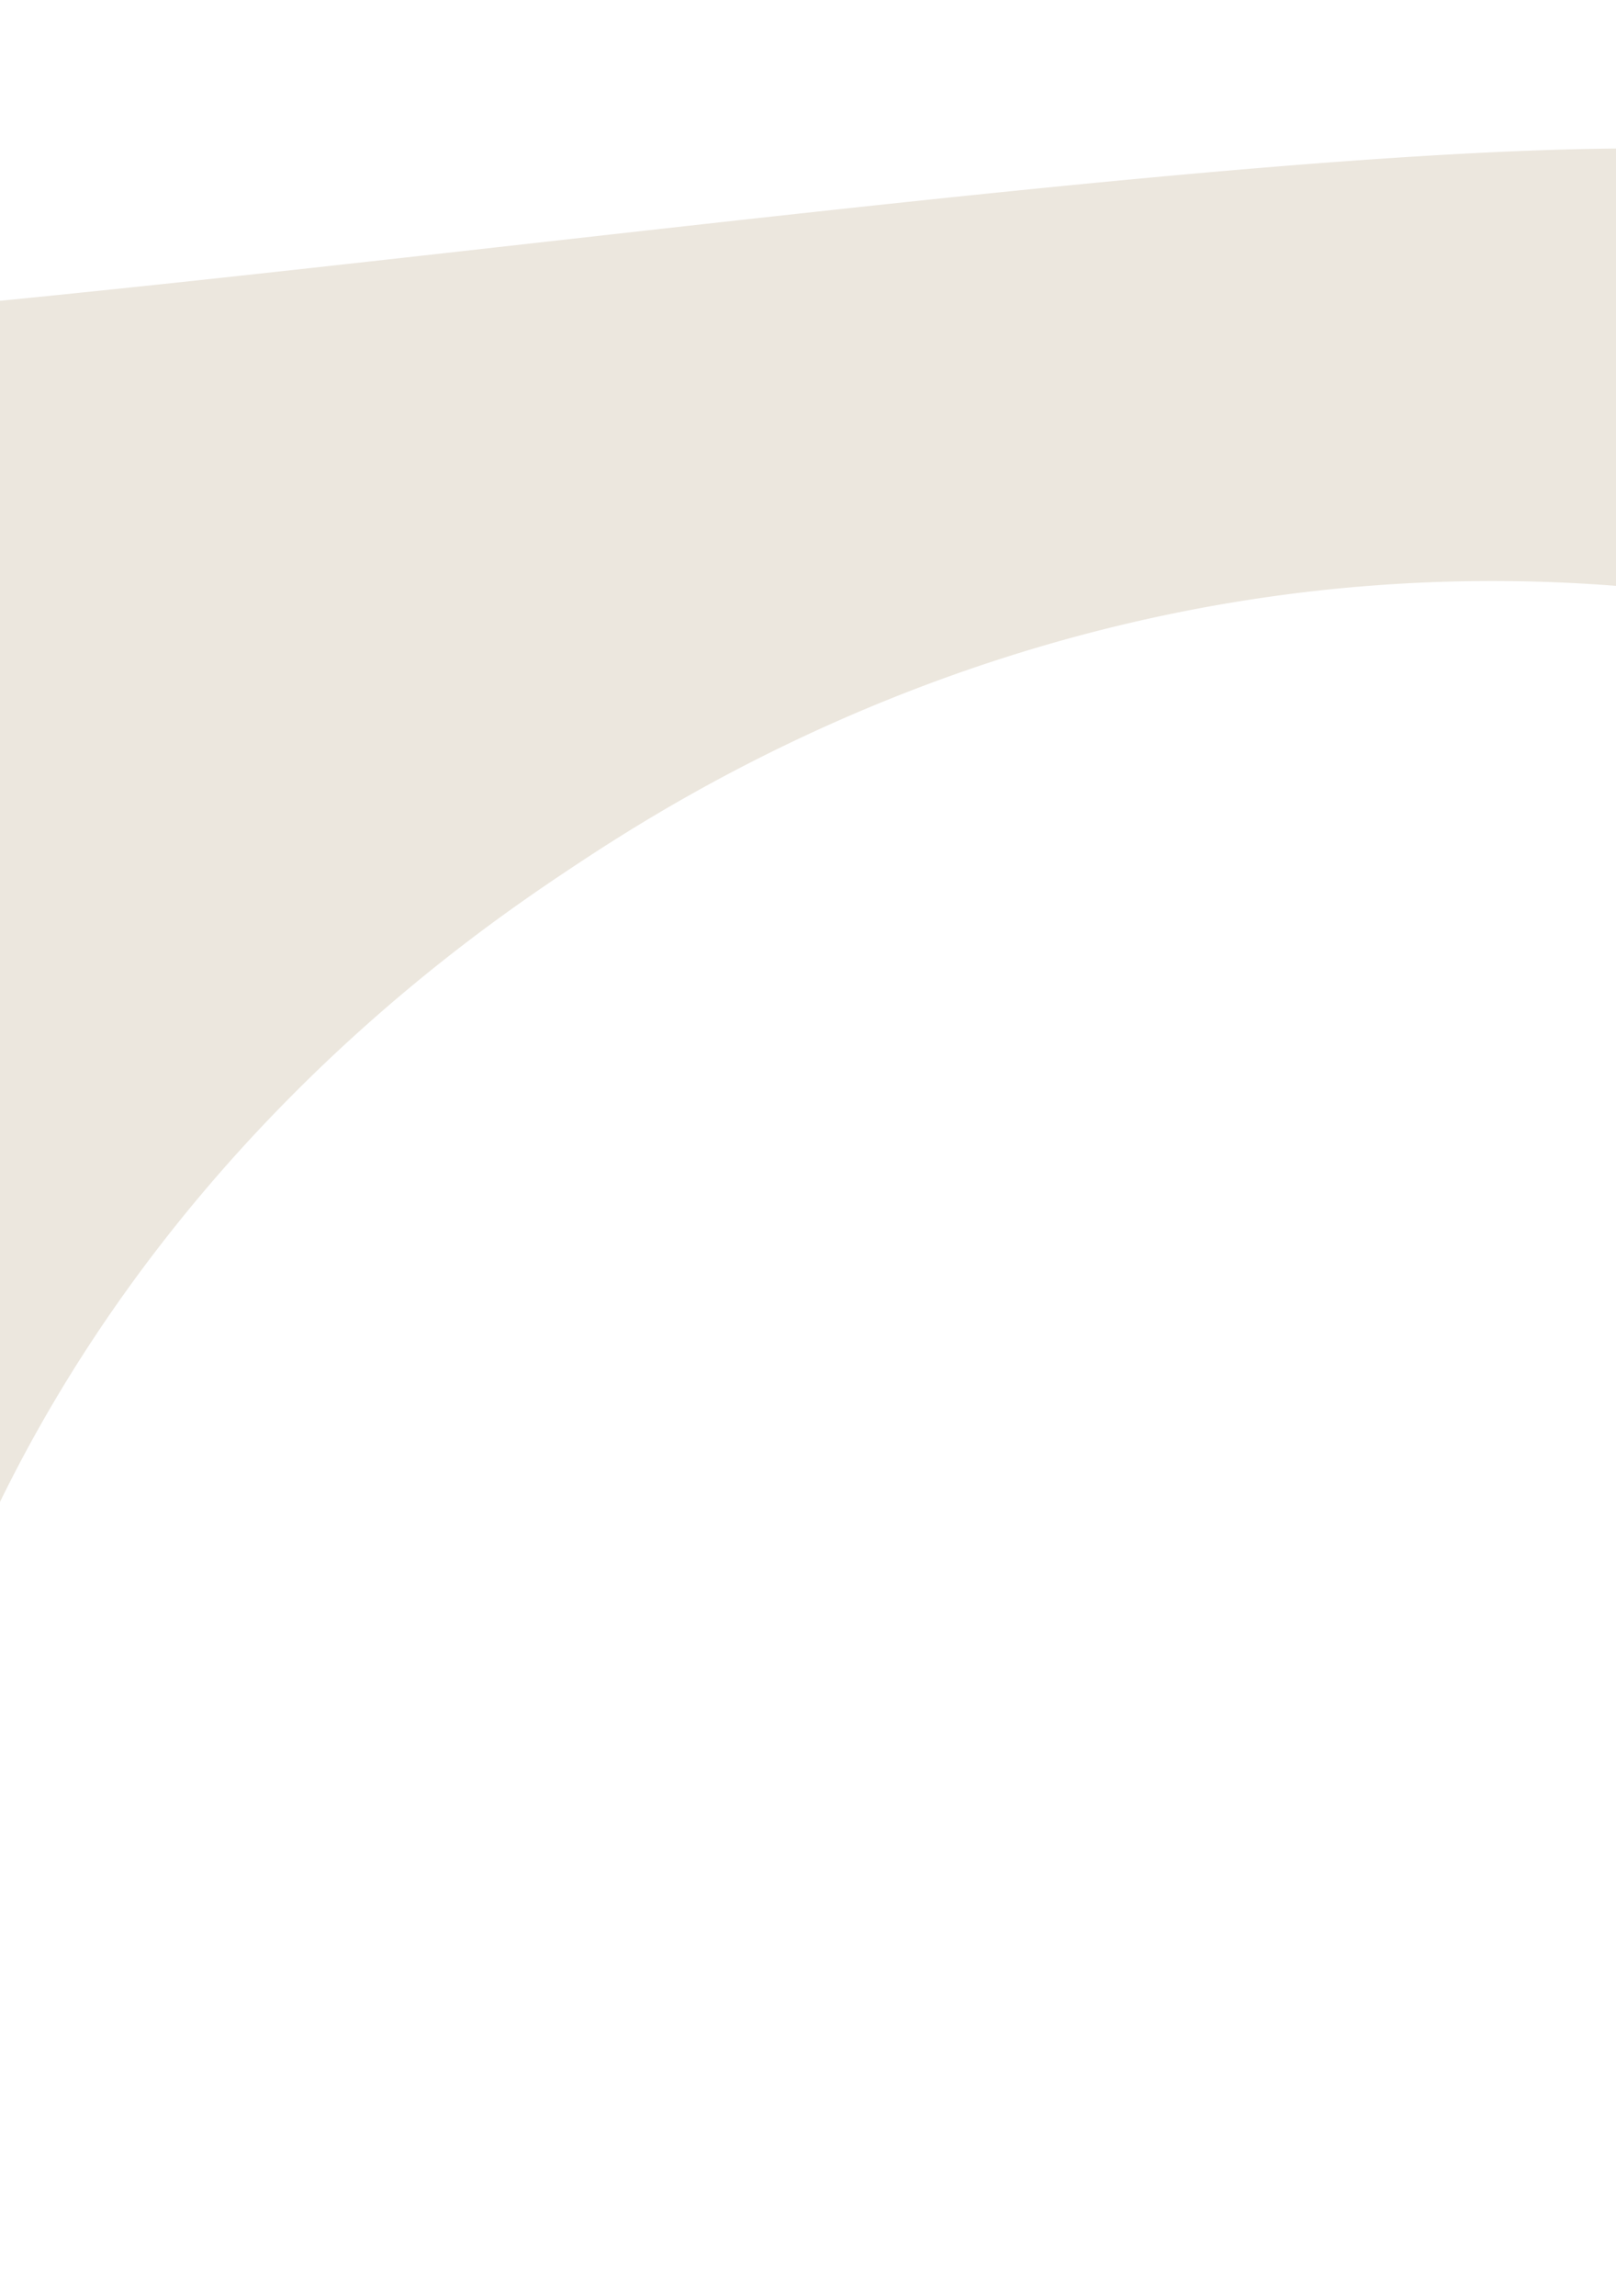 <svg xmlns="http://www.w3.org/2000/svg" viewBox="0 0 498.9 708.66"><defs><style>.a{fill:#ece7de;}</style></defs><title>mostar</title><path class="a" d="M-36.14,96.28C186.54,76,496.57,29,570.81,52l442.33,139.51,29.5,610.63a840.15,840.15,0,0,0-59.55-245.74c-11.85-28.87-26.64-64.46-53.25-106.5-88-139.07-212.1-201.45-239.07-214.44C652.66,217.14,573.32,180,463.71,179.34c-149.88-.92-254.95,67-288,89C145.1,288.72,49,354.41-5.91,476.12-11.26,488-27.61,525.6-38.58,577.84a524.33,524.33,0,0,0-4.86,187.21Z"/></svg>